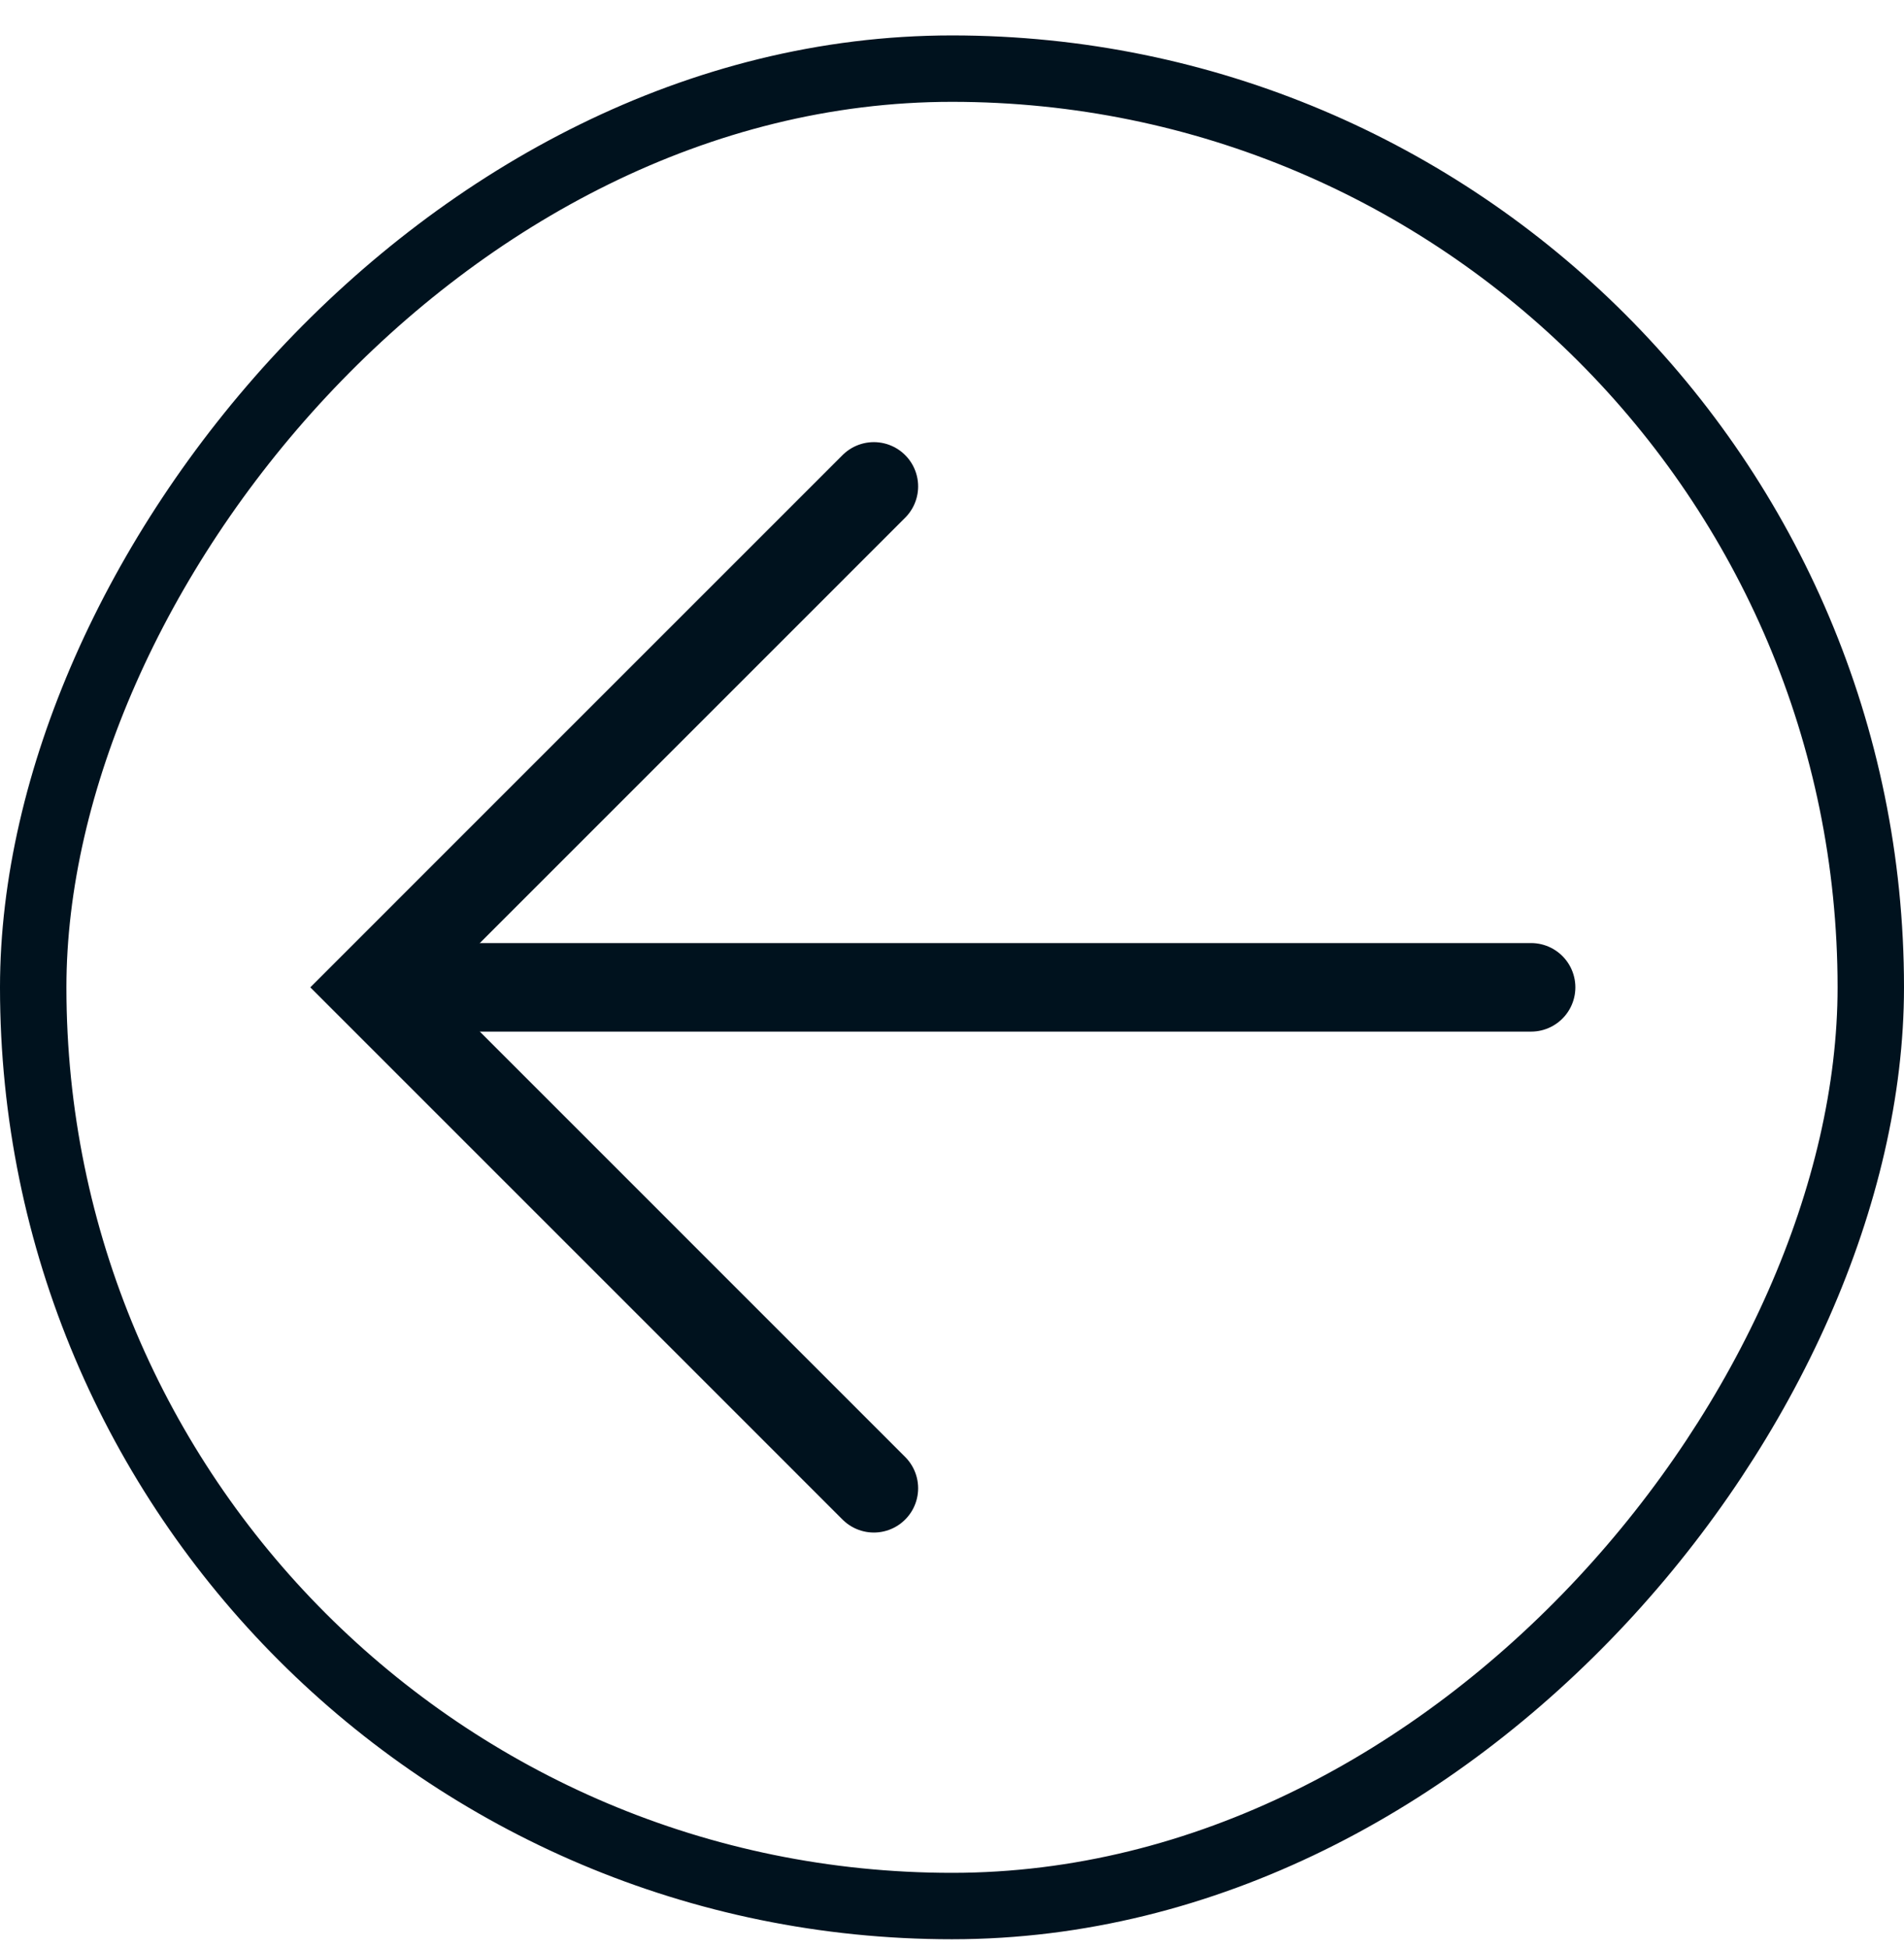 <svg width="43" height="44" viewBox="0 0 43 44" fill="none" xmlns="http://www.w3.org/2000/svg">
<rect x="-0.75" y="0.75" width="41.5" height="41.5" rx="20.75" transform="matrix(-1 0 0 1 41.5 0.8)" stroke="#00121E" stroke-width="1.5"/>
<path d="M19.735 10.986L8.422 22.3L19.735 33.614" stroke="#00121E" stroke-width="2" stroke-linecap="round"/>
<path d="M8.578 22.3L34.578 22.3" stroke="#00121E" stroke-width="2" stroke-linecap="round"/>
</svg>

